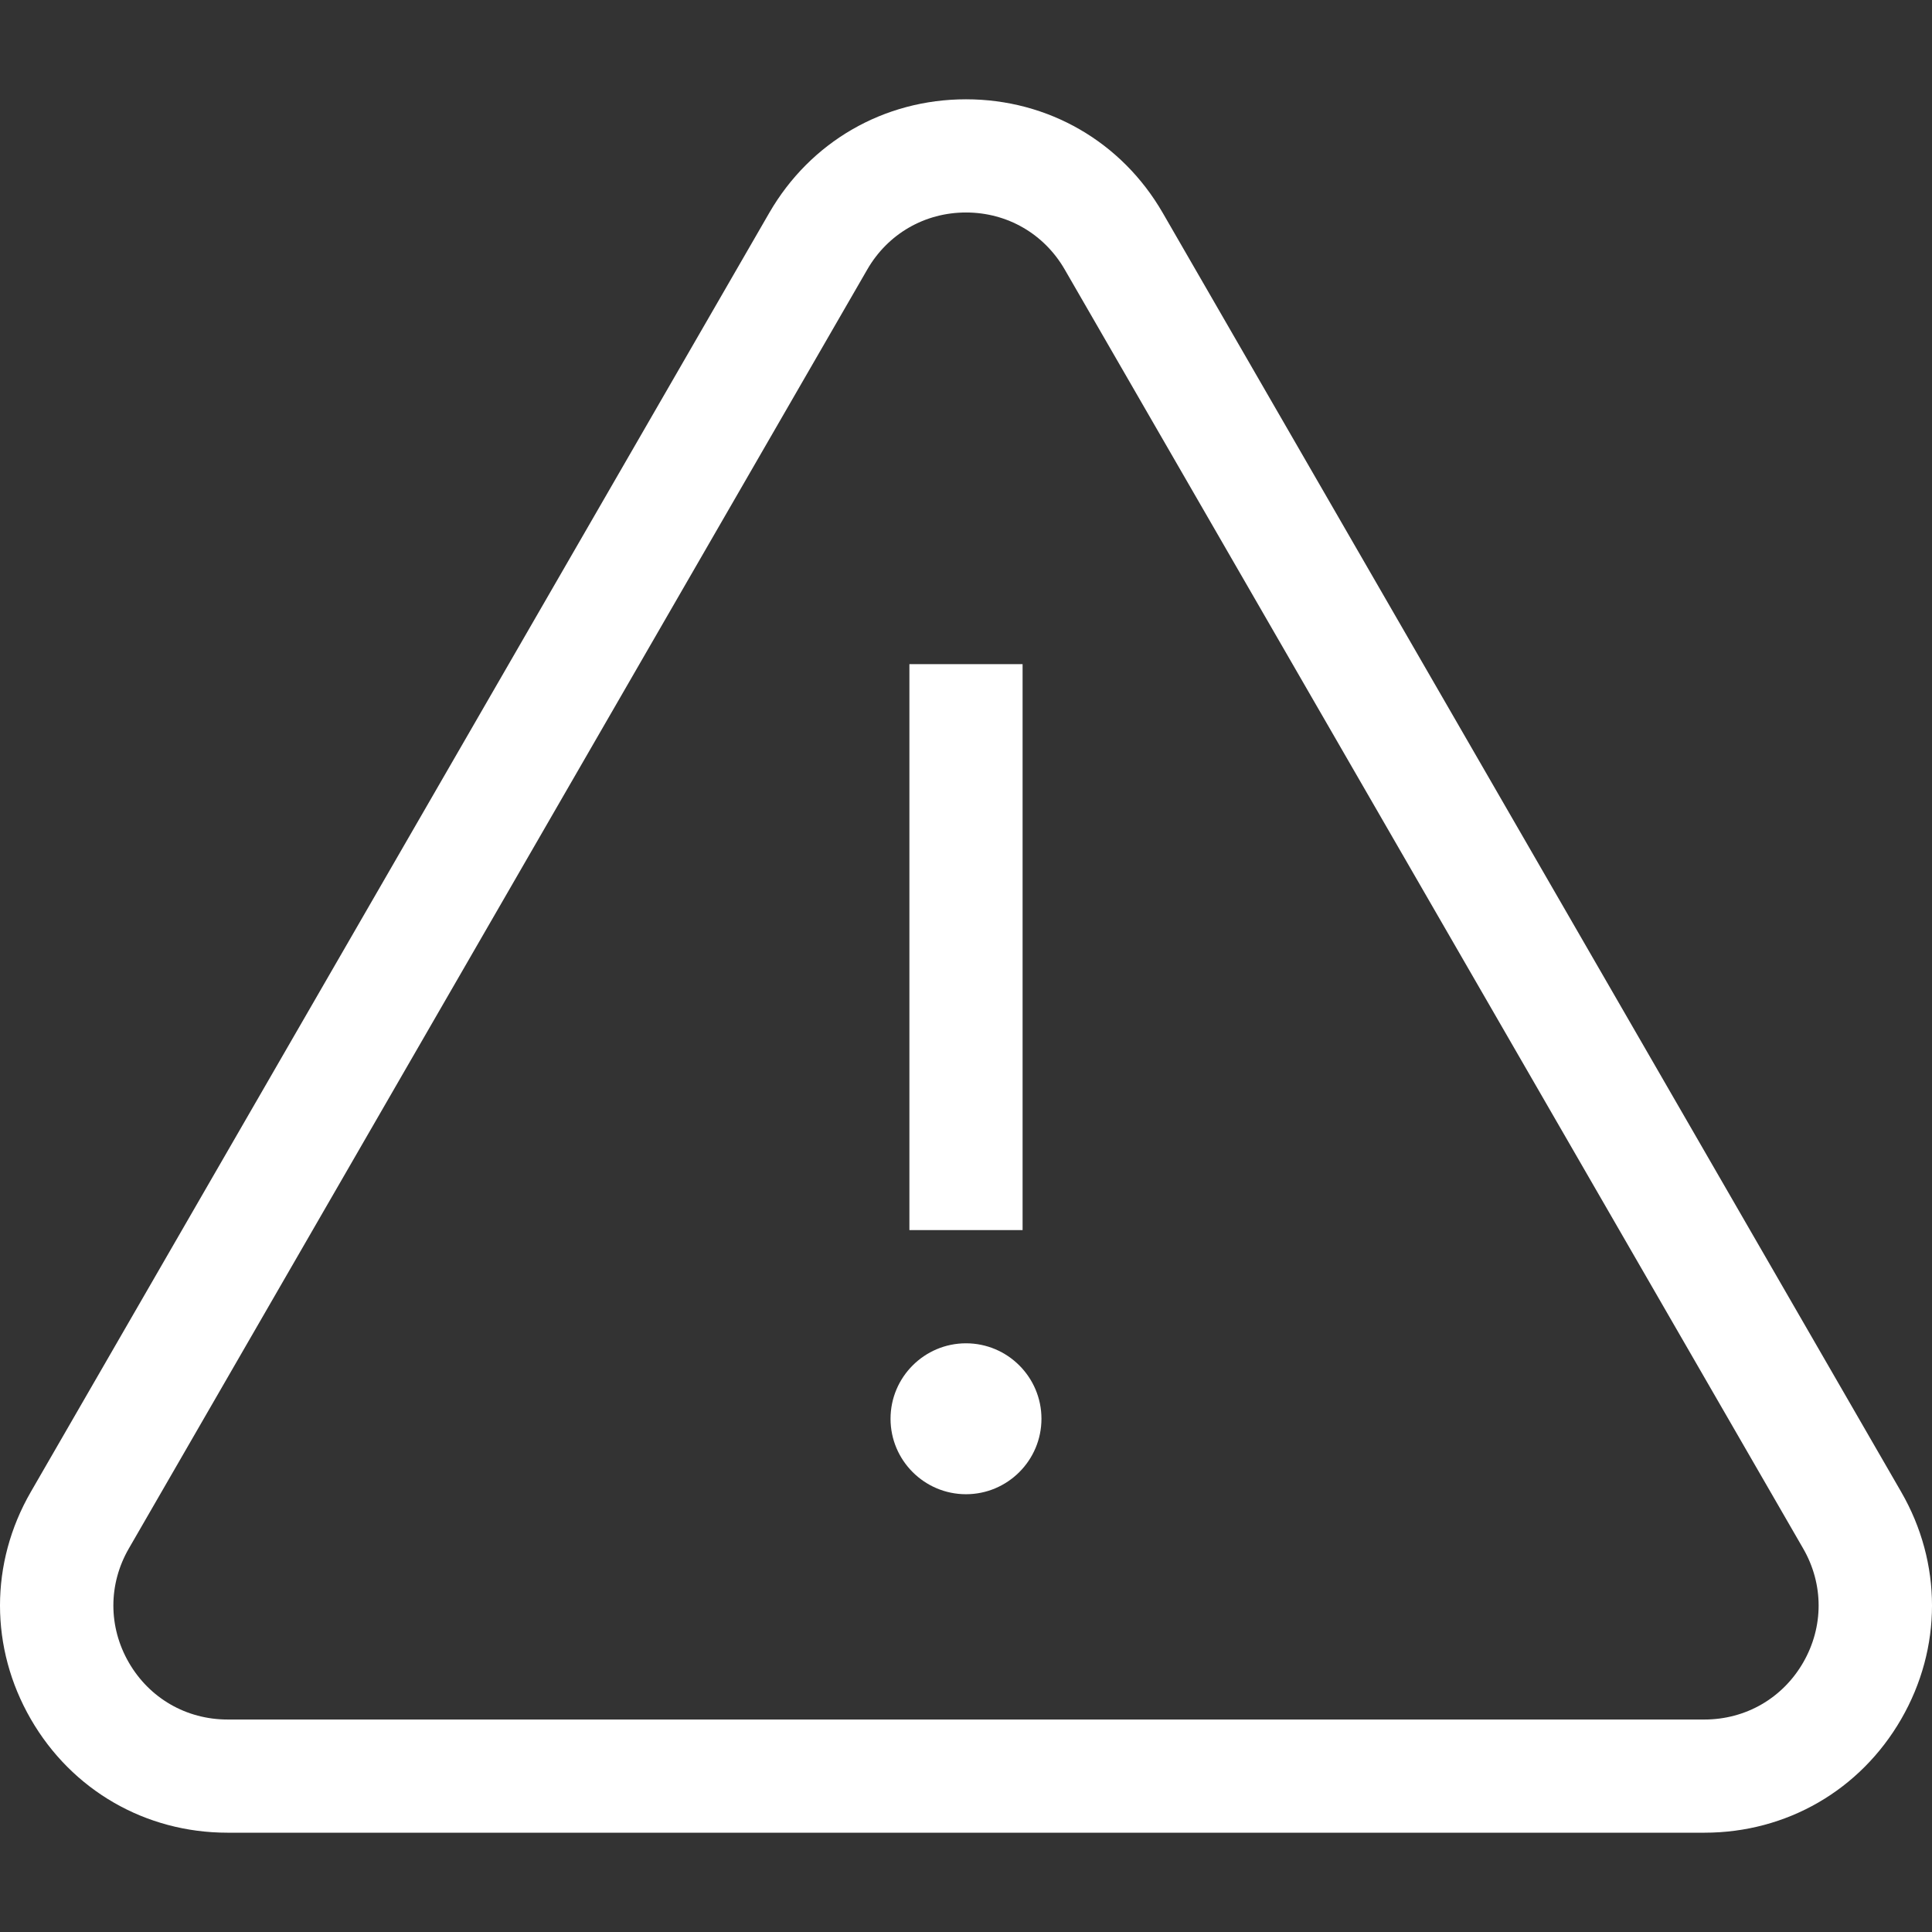 <svg xmlns="http://www.w3.org/2000/svg" xmlns:xlink="http://www.w3.org/1999/xlink" width="512" height="512" x="0" y="0" viewBox="0 0 512.001 512.001" style="enable-background:new 0 0 512 512" xml:space="preserve" class=""><rect x="0" y="0" width="512.001" height="512.001" fill="#333333" stroke="none"/>  <g>    <path d="m503.839 395.379-195.7-338.962C297.257 37.569 277.766 26.315 256 26.315c-21.765 0-41.257 11.254-52.139 30.102L8.162 395.378c-10.883 18.85-10.883 41.356 0 60.205 10.883 18.849 30.373 30.102 52.139 30.102h391.398c21.765 0 41.256-11.254 52.14-30.101 10.883-18.85 10.883-41.356 0-60.205zm-25.978 45.207c-5.461 9.458-15.241 15.104-26.162 15.104H60.301c-10.922 0-20.702-5.646-26.162-15.104-5.46-9.458-5.46-20.75 0-30.208L229.84 71.416c5.46-9.458 15.24-15.104 26.161-15.104 10.92 0 20.701 5.646 26.161 15.104l195.7 338.962c5.459 9.458 5.459 20.75-.001 30.208z" fill="#ffffff" opacity="1" data-original="#000000" class=""></path>    <path d="M241.001 176.01h29.996v149.982h-29.996zM256 355.99c-11.027 0-19.998 8.971-19.998 19.998s8.971 19.998 19.998 19.998c11.026 0 19.998-8.971 19.998-19.998S267.027 355.99 256 355.99z" fill="#ffffff" opacity="1" data-original="#000000" class=""></path>  </g></svg>